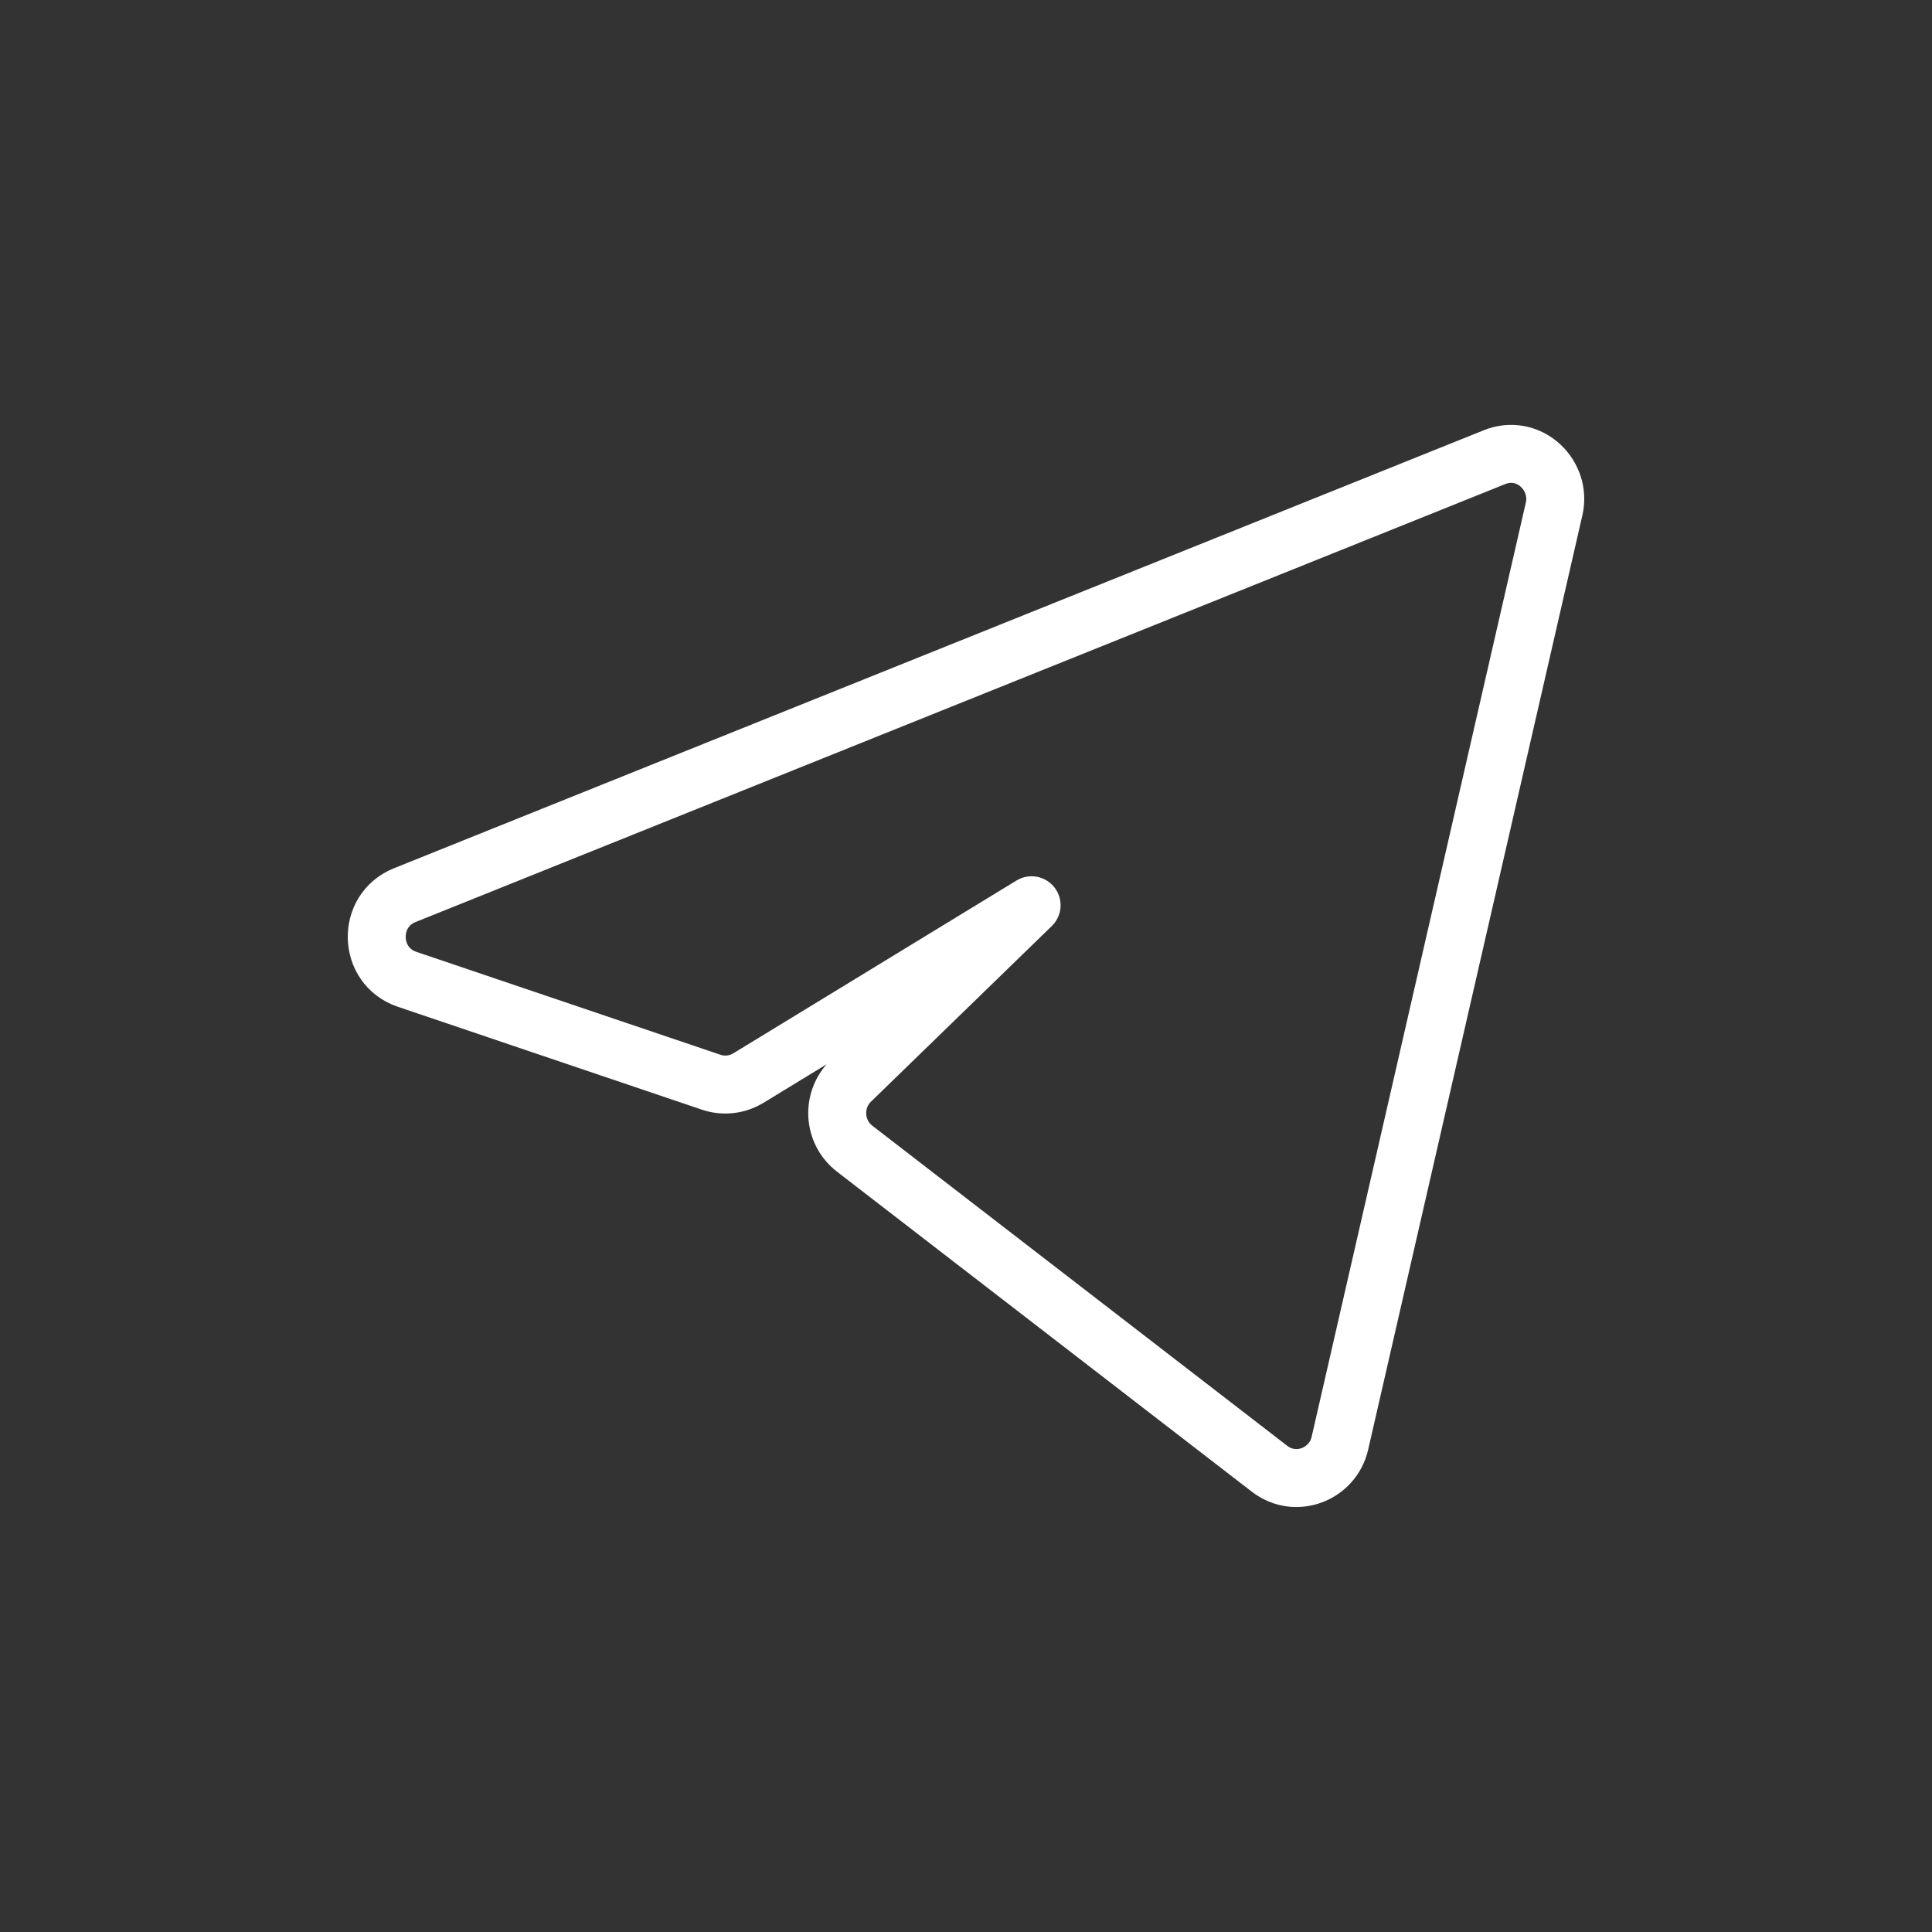 <svg width="100" height="100" viewBox="0 0 100 100" fill="none" xmlns="http://www.w3.org/2000/svg">
<rect x="0" y="0" width="100" height="100" fill="#333333" stroke="none"/>
<path d="M77.511 23.605C79.241 23.048 80.83 24.645 80.44 26.344L69.353 74.701C68.985 76.309 67.068 77.069 65.71 76.022L44.237 59.456C43.115 58.59 43.028 56.926 44.039 55.943L53.395 46.856L38.774 55.778L38.773 55.777C38.191 56.147 37.472 56.239 36.812 56.016L21.069 50.688C19.032 49.998 18.964 47.131 20.949 46.333L77.344 23.667L77.511 23.605Z" stroke="white" stroke-width="3" stroke-linejoin="round"/>
</svg>
